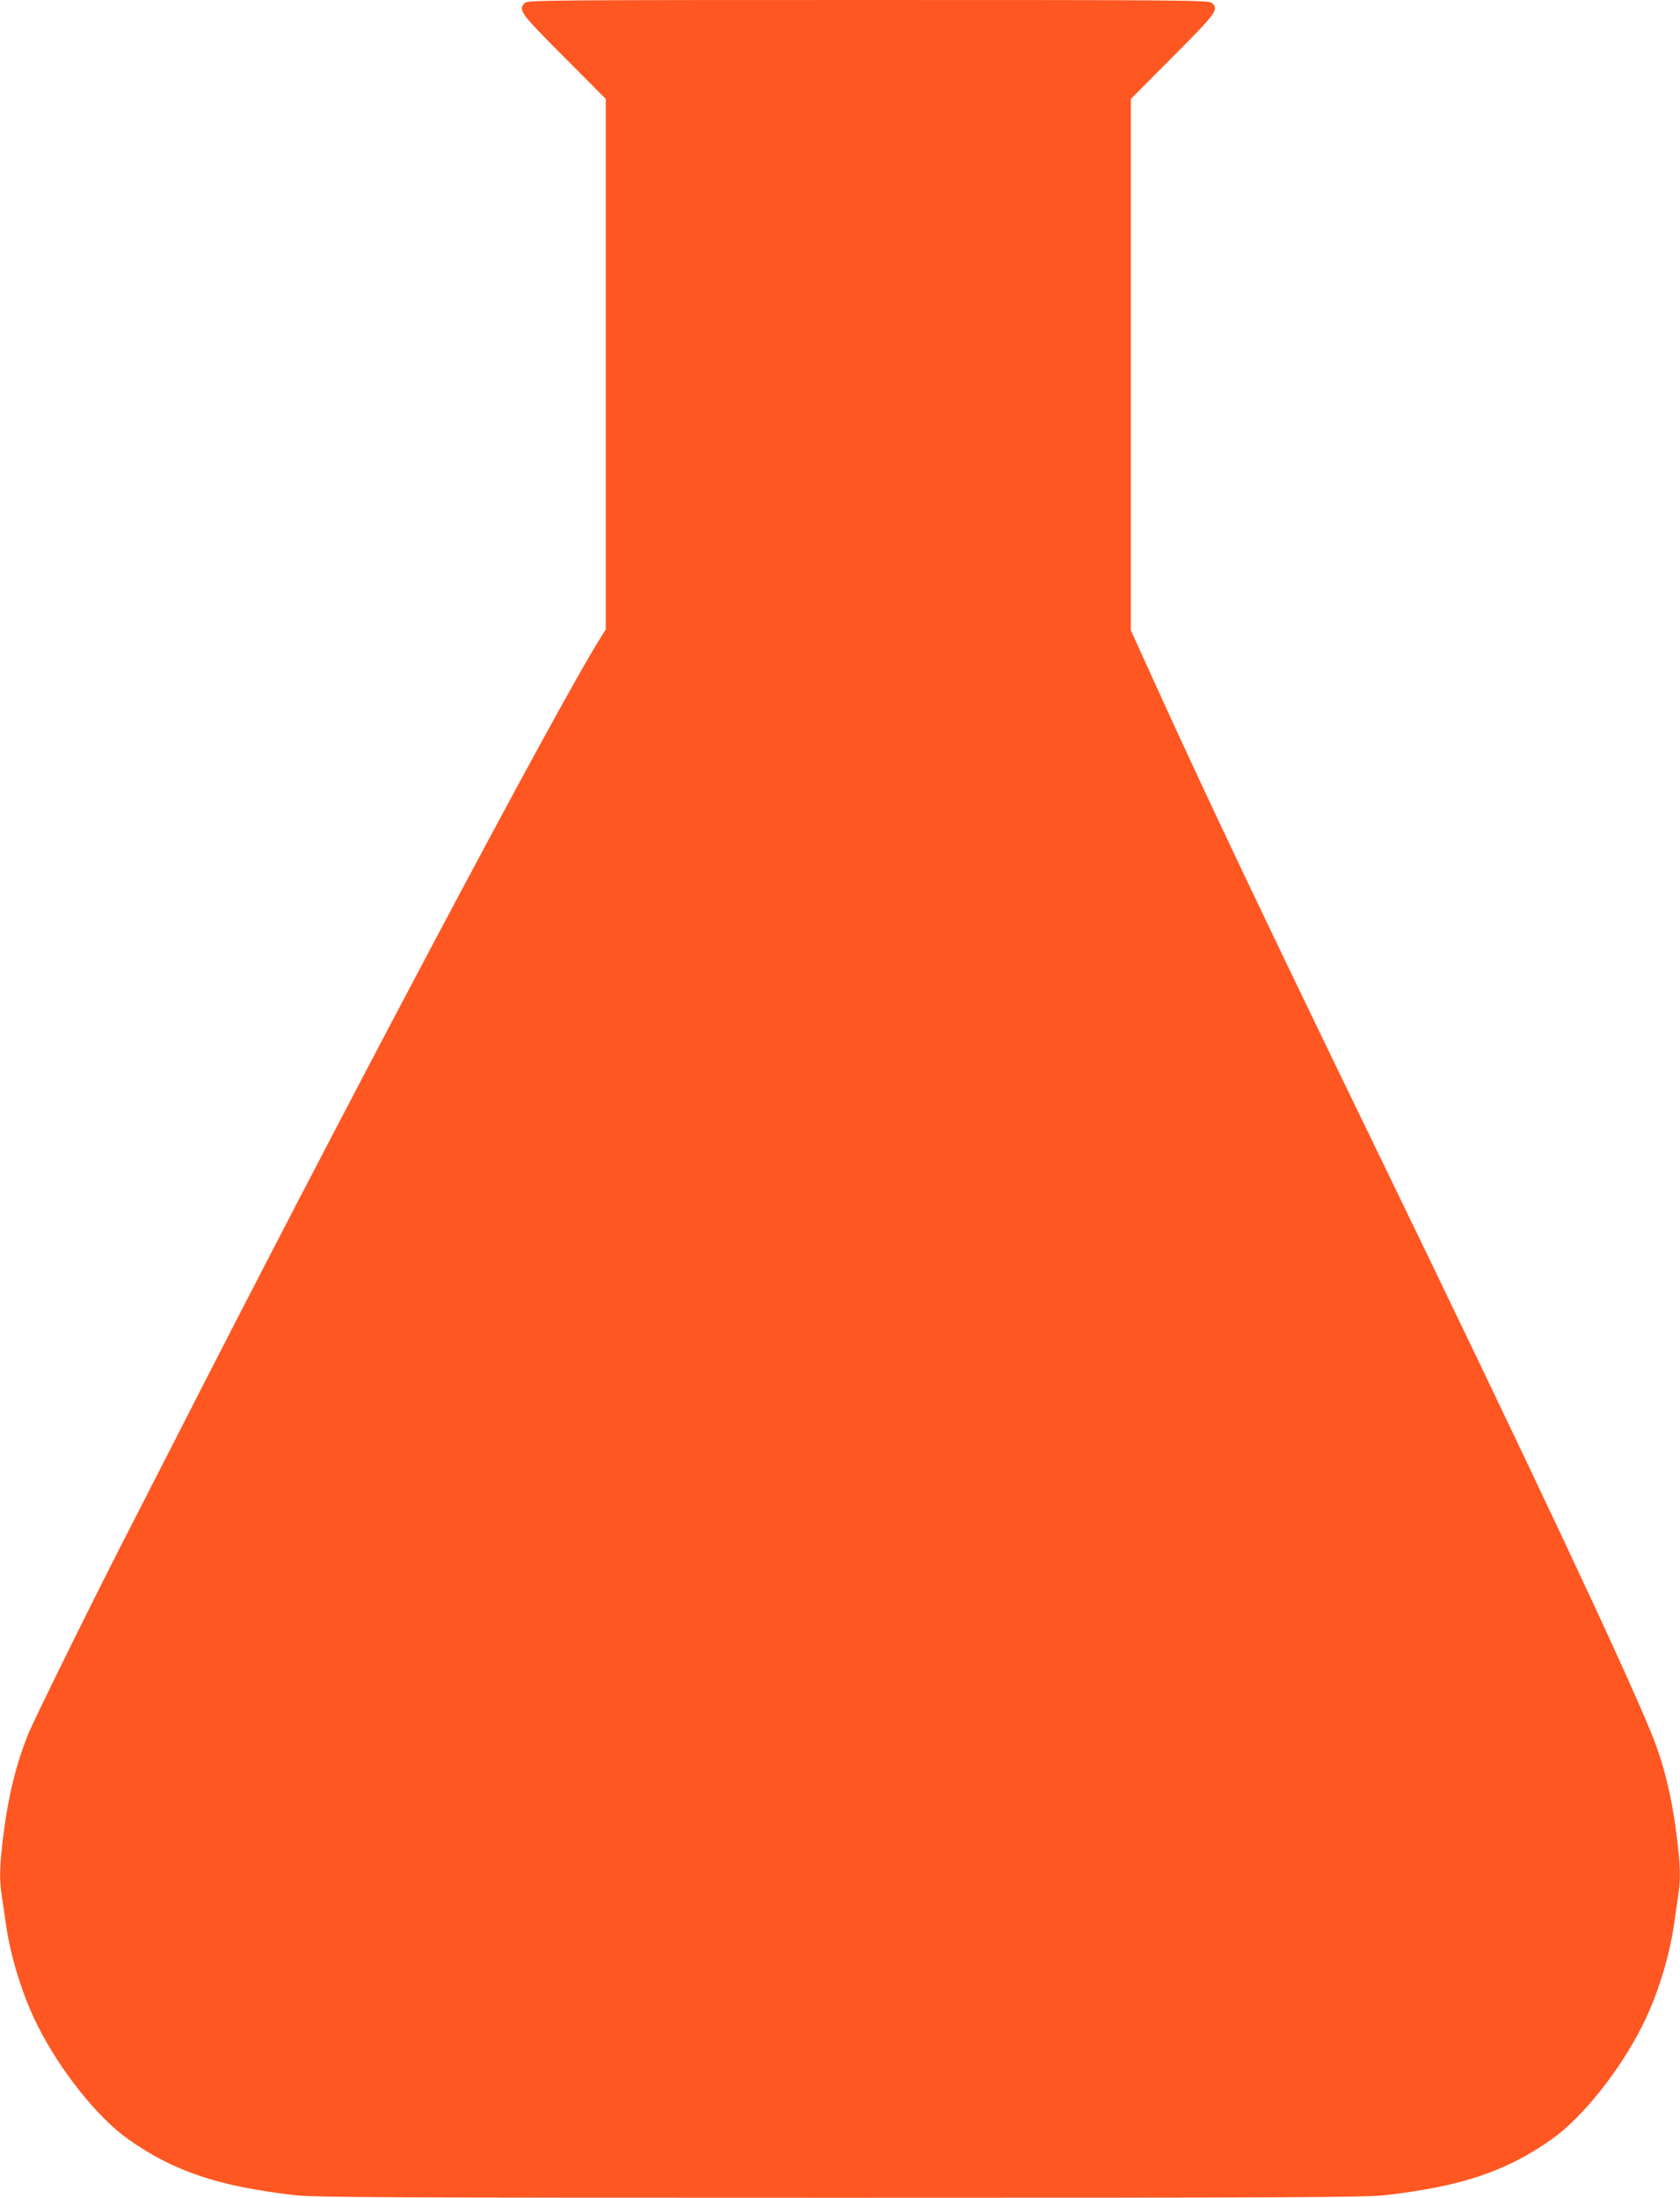 <?xml version="1.0" standalone="no"?>
<!DOCTYPE svg PUBLIC "-//W3C//DTD SVG 20010904//EN"
 "http://www.w3.org/TR/2001/REC-SVG-20010904/DTD/svg10.dtd">
<svg version="1.0" xmlns="http://www.w3.org/2000/svg"
 width="979pt" height="1280pt" viewBox="0 0 979 1280"
 preserveAspectRatio="xMidYMid meet">
<g transform="translate(0,1280) scale(0.1,-0.1)"
fill="#ff5722" stroke="none">
<path d="M3057 12782 c-38 -41 -27 -56 228 -312 l245 -246 0 -1545 0 -1545
-30 -48 c-248 -391 -1527 -2801 -2515 -4741 -81 -159 -178 -348 -215 -420
-186 -359 -573 -1142 -608 -1230 -71 -181 -112 -349 -142 -580 -22 -179 -25
-255 -10 -353 5 -37 17 -114 25 -172 29 -196 97 -413 183 -585 132 -264 351
-539 532 -666 264 -186 526 -273 968 -324 117 -13 518 -15 3177 -15 2659 0
3060 2 3177 15 442 51 704 138 968 324 181 127 400 402 532 666 86 172 154
389 183 585 8 58 20 135 25 172 15 98 12 174 -10 353 -30 233 -77 422 -150
598 -167 407 -729 1599 -1582 3357 -675 1390 -1013 2101 -1304 2742 l-144 317
0 1548 0 1547 245 246 c257 258 269 275 227 313 -17 16 -171 17 -2004 17
-1910 0 -1986 -1 -2001 -18z"/>
</g>
</svg>
